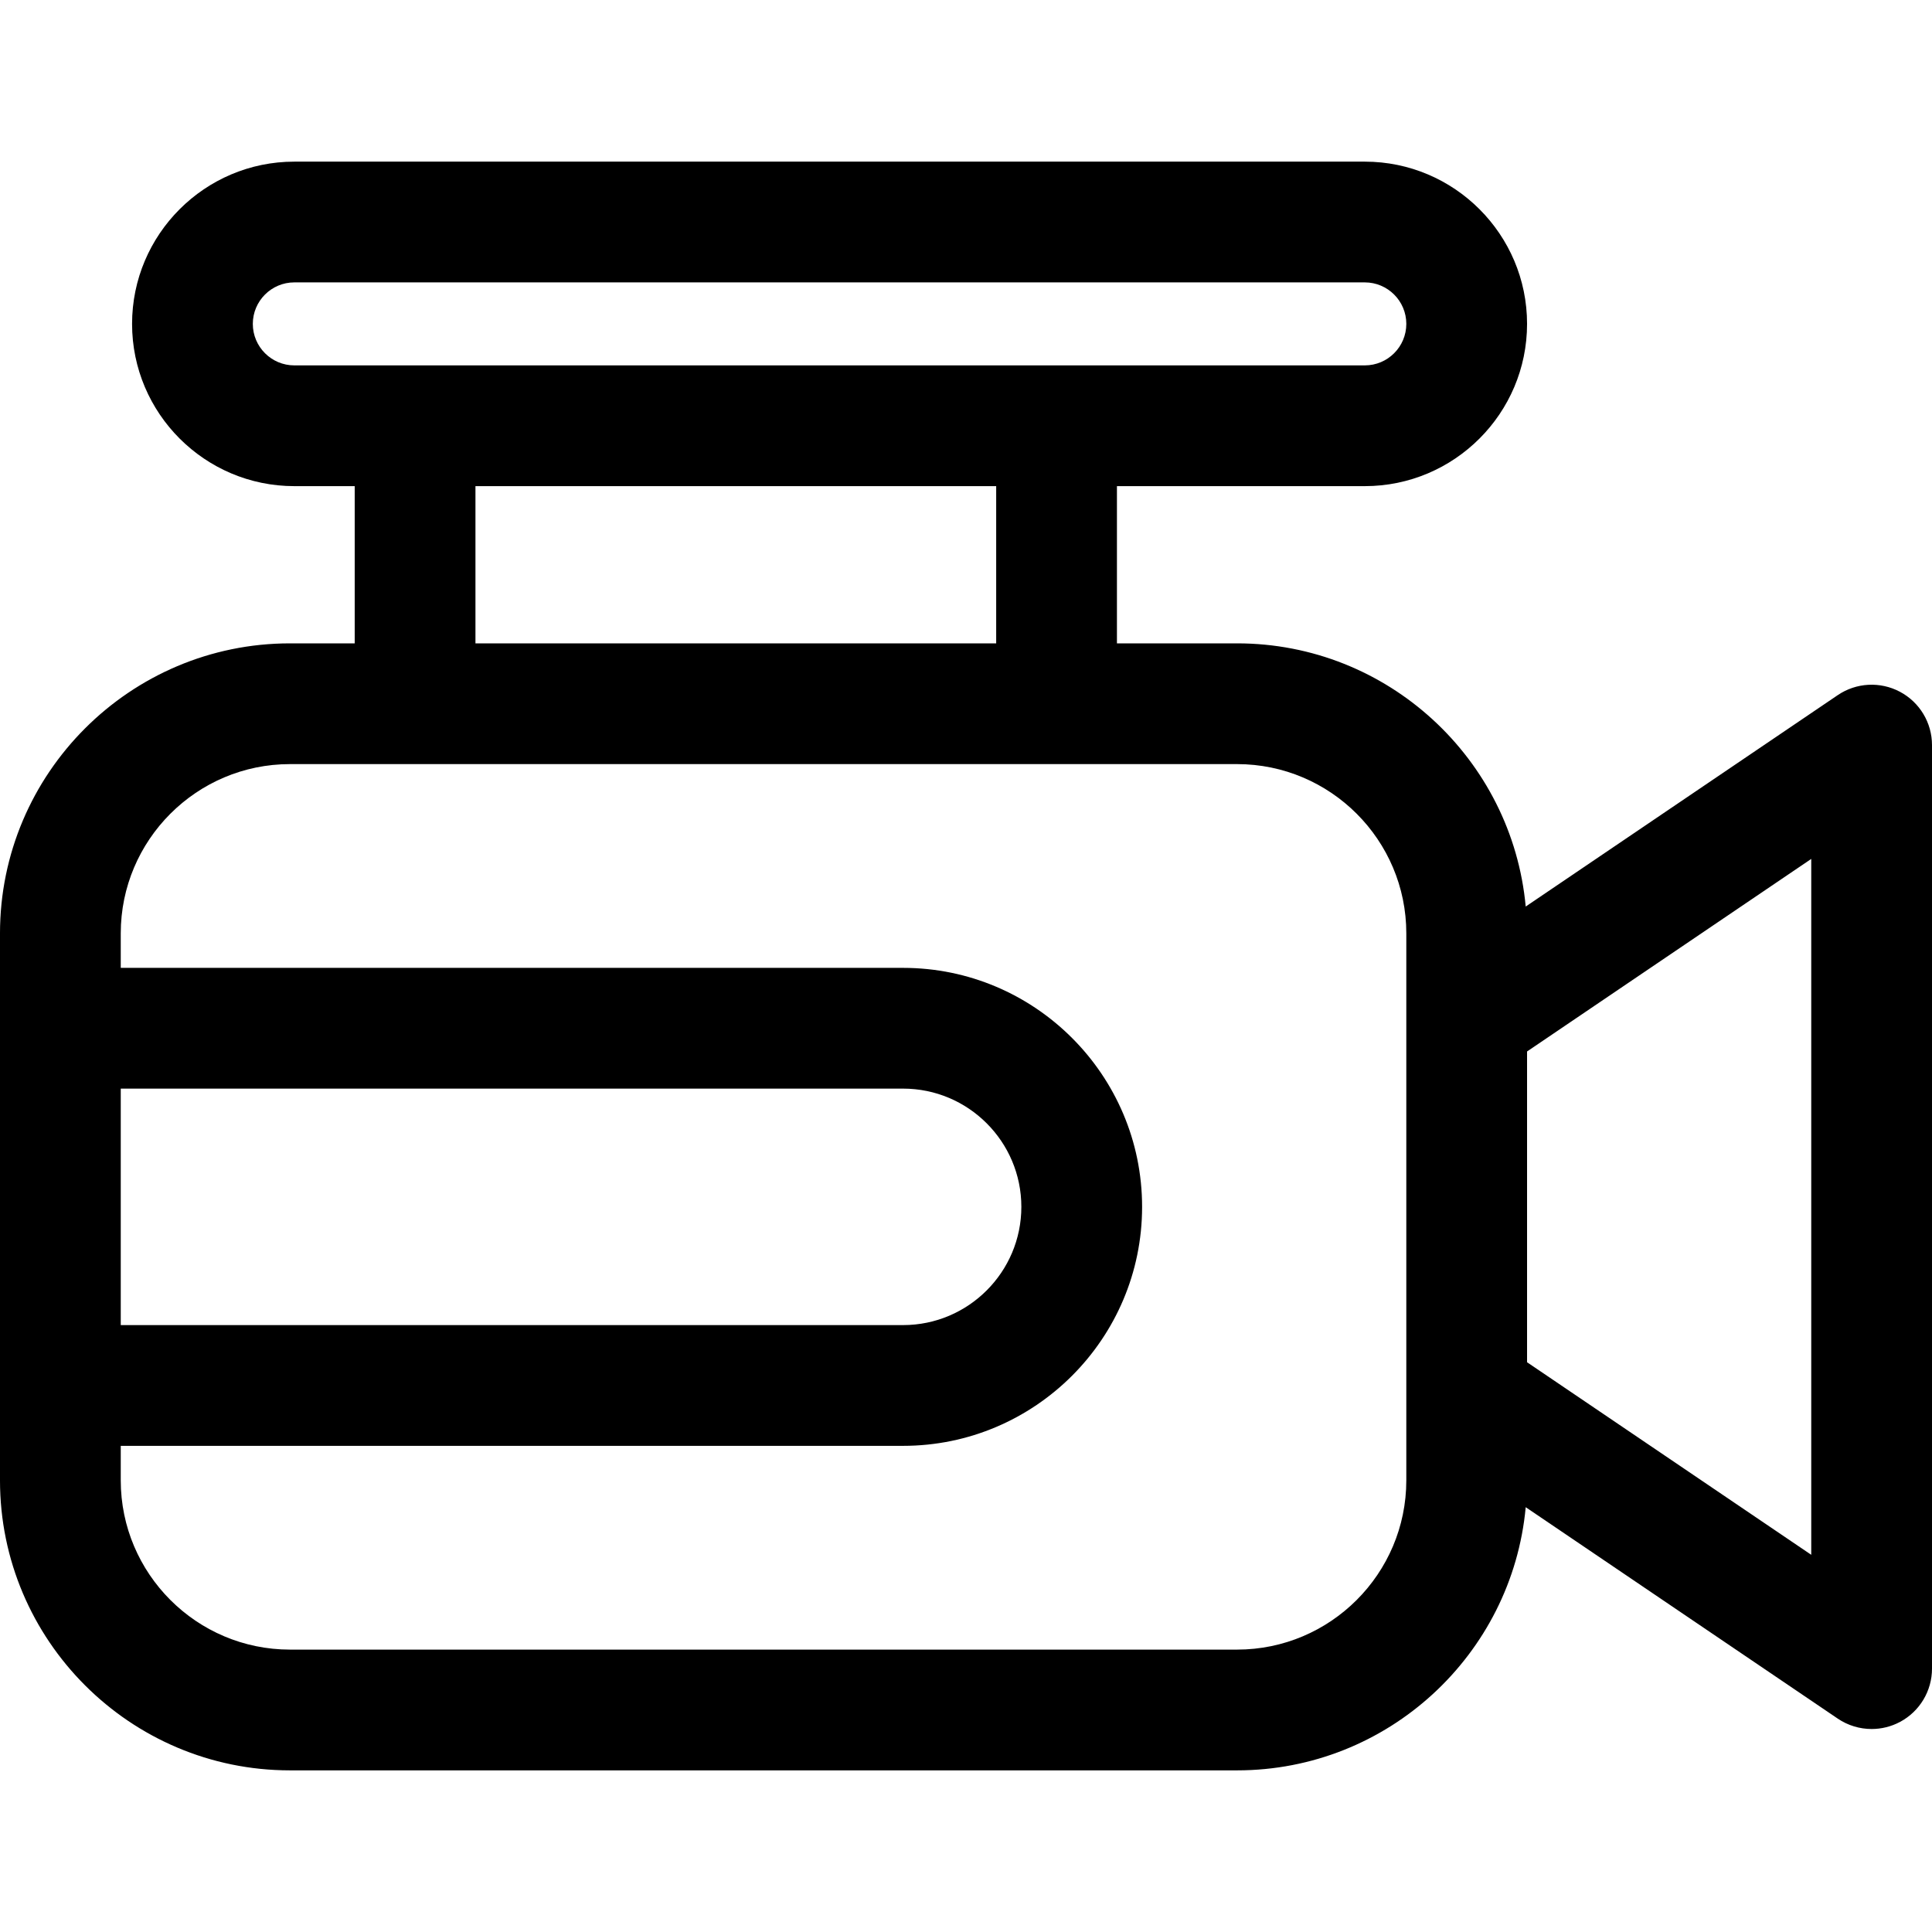 <svg width="311" height="311" viewBox="0 0 311 311" fill="none" xmlns="http://www.w3.org/2000/svg">
<g clip-path="url(#clip0_630_69)">
<path d="M46.682 103.563H57.098V78.255H47.377C32.976 78.255 21.26 66.539 21.26 52.136C21.26 37.736 32.976 26.02 47.377 26.02H219.697C234.1 26.02 245.816 37.736 245.816 52.136C245.816 66.539 234.1 78.255 219.697 78.255H179.797V103.563H199.135C223.418 103.563 243.41 122.206 245.598 145.928L295.831 111.894C298.806 109.877 302.658 109.668 305.834 111.355C309.014 113.039 311 116.343 311 119.94V268.604C311 272.201 309.014 275.503 305.834 277.191C304.406 277.948 302.842 278.323 301.281 278.323C299.371 278.323 297.468 277.761 295.829 276.65L245.598 242.618C243.41 266.339 223.418 284.981 199.135 284.981H46.681C20.942 284.981 -0.001 264.039 -0.001 238.299V150.245C1.42365e-05 124.504 20.942 103.563 46.682 103.563ZM245.816 219.284L291.562 250.281V138.264L245.816 169.259V219.284ZM219.697 58.818C223.382 58.818 226.379 55.822 226.379 52.136C226.379 48.453 223.382 45.457 219.697 45.457H47.377C43.694 45.457 40.697 48.453 40.697 52.136C40.697 55.821 43.694 58.818 47.377 58.818H219.697ZM76.535 78.255V103.563H160.359V78.255H76.535ZM19.438 238.299C19.437 253.321 31.659 265.542 46.681 265.542H199.135C214.157 265.542 226.378 253.32 226.378 238.299V150.244C226.378 135.222 214.156 123 199.135 123H46.681C31.659 123 19.438 135.222 19.438 150.244V155.801H145.375C166.588 155.801 183.847 173.058 183.847 194.272C183.847 215.485 166.588 232.742 145.375 232.742H19.438V238.299ZM145.375 213.304C155.87 213.304 164.41 204.767 164.41 194.272C164.41 183.778 155.87 175.238 145.375 175.238H19.438V213.304H145.375Z" fill="black"/>
</g>
<defs>
<clipPath id="clip0_630_69">
<rect width="311" height="311" fill="white" transform="matrix(-1 0 0 1 311 0)"/>
</clipPath>
</defs>
</svg>
